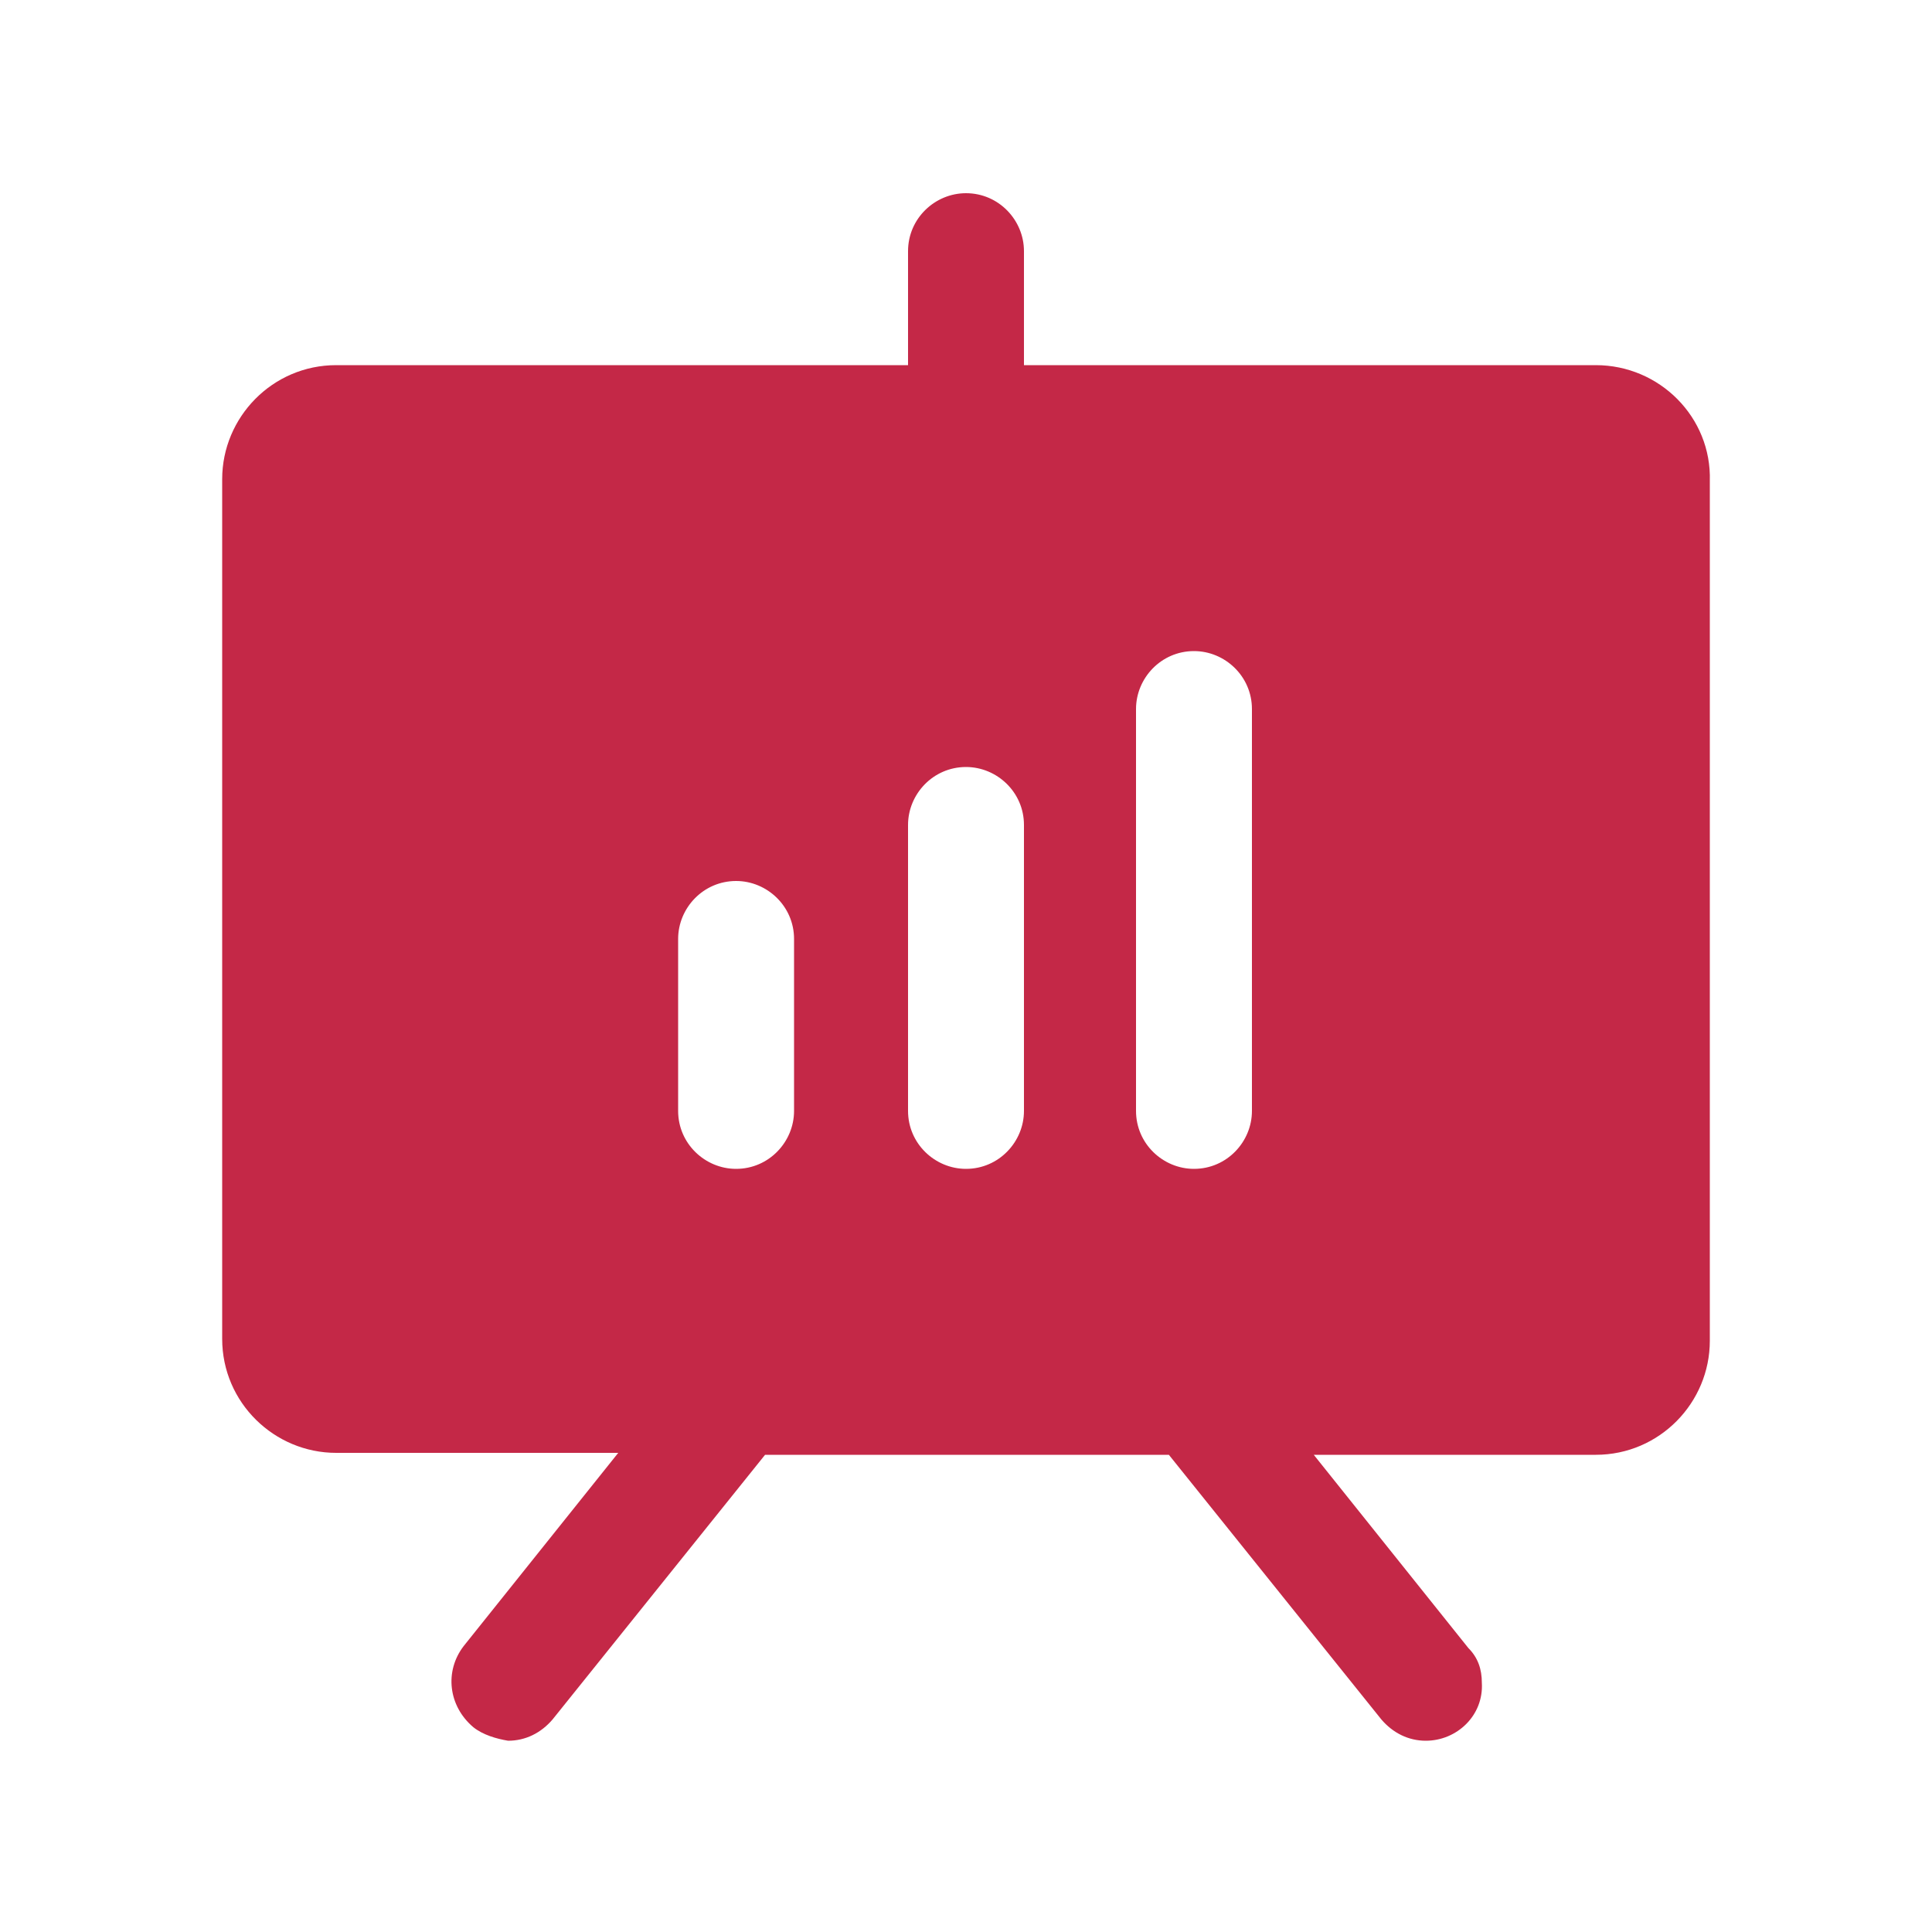 <?xml version="1.0" encoding="utf-8"?>
<!-- Generator: Adobe Illustrator 27.5.0, SVG Export Plug-In . SVG Version: 6.00 Build 0)  -->
<svg version="1.1" id="Layer_1" xmlns="http://www.w3.org/2000/svg" xmlns:xlink="http://www.w3.org/1999/xlink" x="0px" y="0px"
	 viewBox="0 0 100 100" style="enable-background:new 0 0 100 100;" xml:space="preserve">
<style type="text/css">
	.st0{fill:#C42847;}
	.st1{fill:none;stroke:#C42847;stroke-width:4.532;stroke-linecap:round;stroke-miterlimit:10;}
</style>
<path class="st0" d="M82.6,18.9H53V13c0-1.6-1.3-3-3-3c-1.6,0-3,1.3-3,3v5.9H17.4c-3.3,0-5.9,2.7-5.9,5.9v44.5
	c0,3.3,2.7,5.9,5.9,5.9H32l-8,10c-1,1.3-0.8,3.1,0.5,4.2c0.5,0.4,1.2,0.6,1.8,0.7c0.9,0,1.7-0.4,2.3-1.1l11-13.7h20.9l11,13.7
	c0.6,0.7,1.4,1.1,2.3,1.1c1.6,0,3-1.3,2.9-3c0-0.7-0.2-1.3-0.7-1.8l-8-10h14.6c3.3,0,5.9-2.7,5.9-5.9V24.9
	C88.6,21.6,85.9,18.9,82.6,18.9z M41.1,57.5c0,1.6-1.3,3-3,3c-1.6,0-3-1.3-3-3v-8.9c0-1.6,1.3-3,3-3c1.6,0,3,1.3,3,3V57.5z M53,57.5
	c0,1.6-1.3,3-3,3c-1.6,0-3-1.3-3-3V42.7c0-1.6,1.3-3,3-3c1.6,0,3,1.3,3,3V57.5z M64.8,57.5c0,1.6-1.3,3-3,3c-1.6,0-3-1.3-3-3V36.7
	c0-1.6,1.3-3,3-3c1.6,0,3,1.3,3,3V57.5z"/>
</svg>
